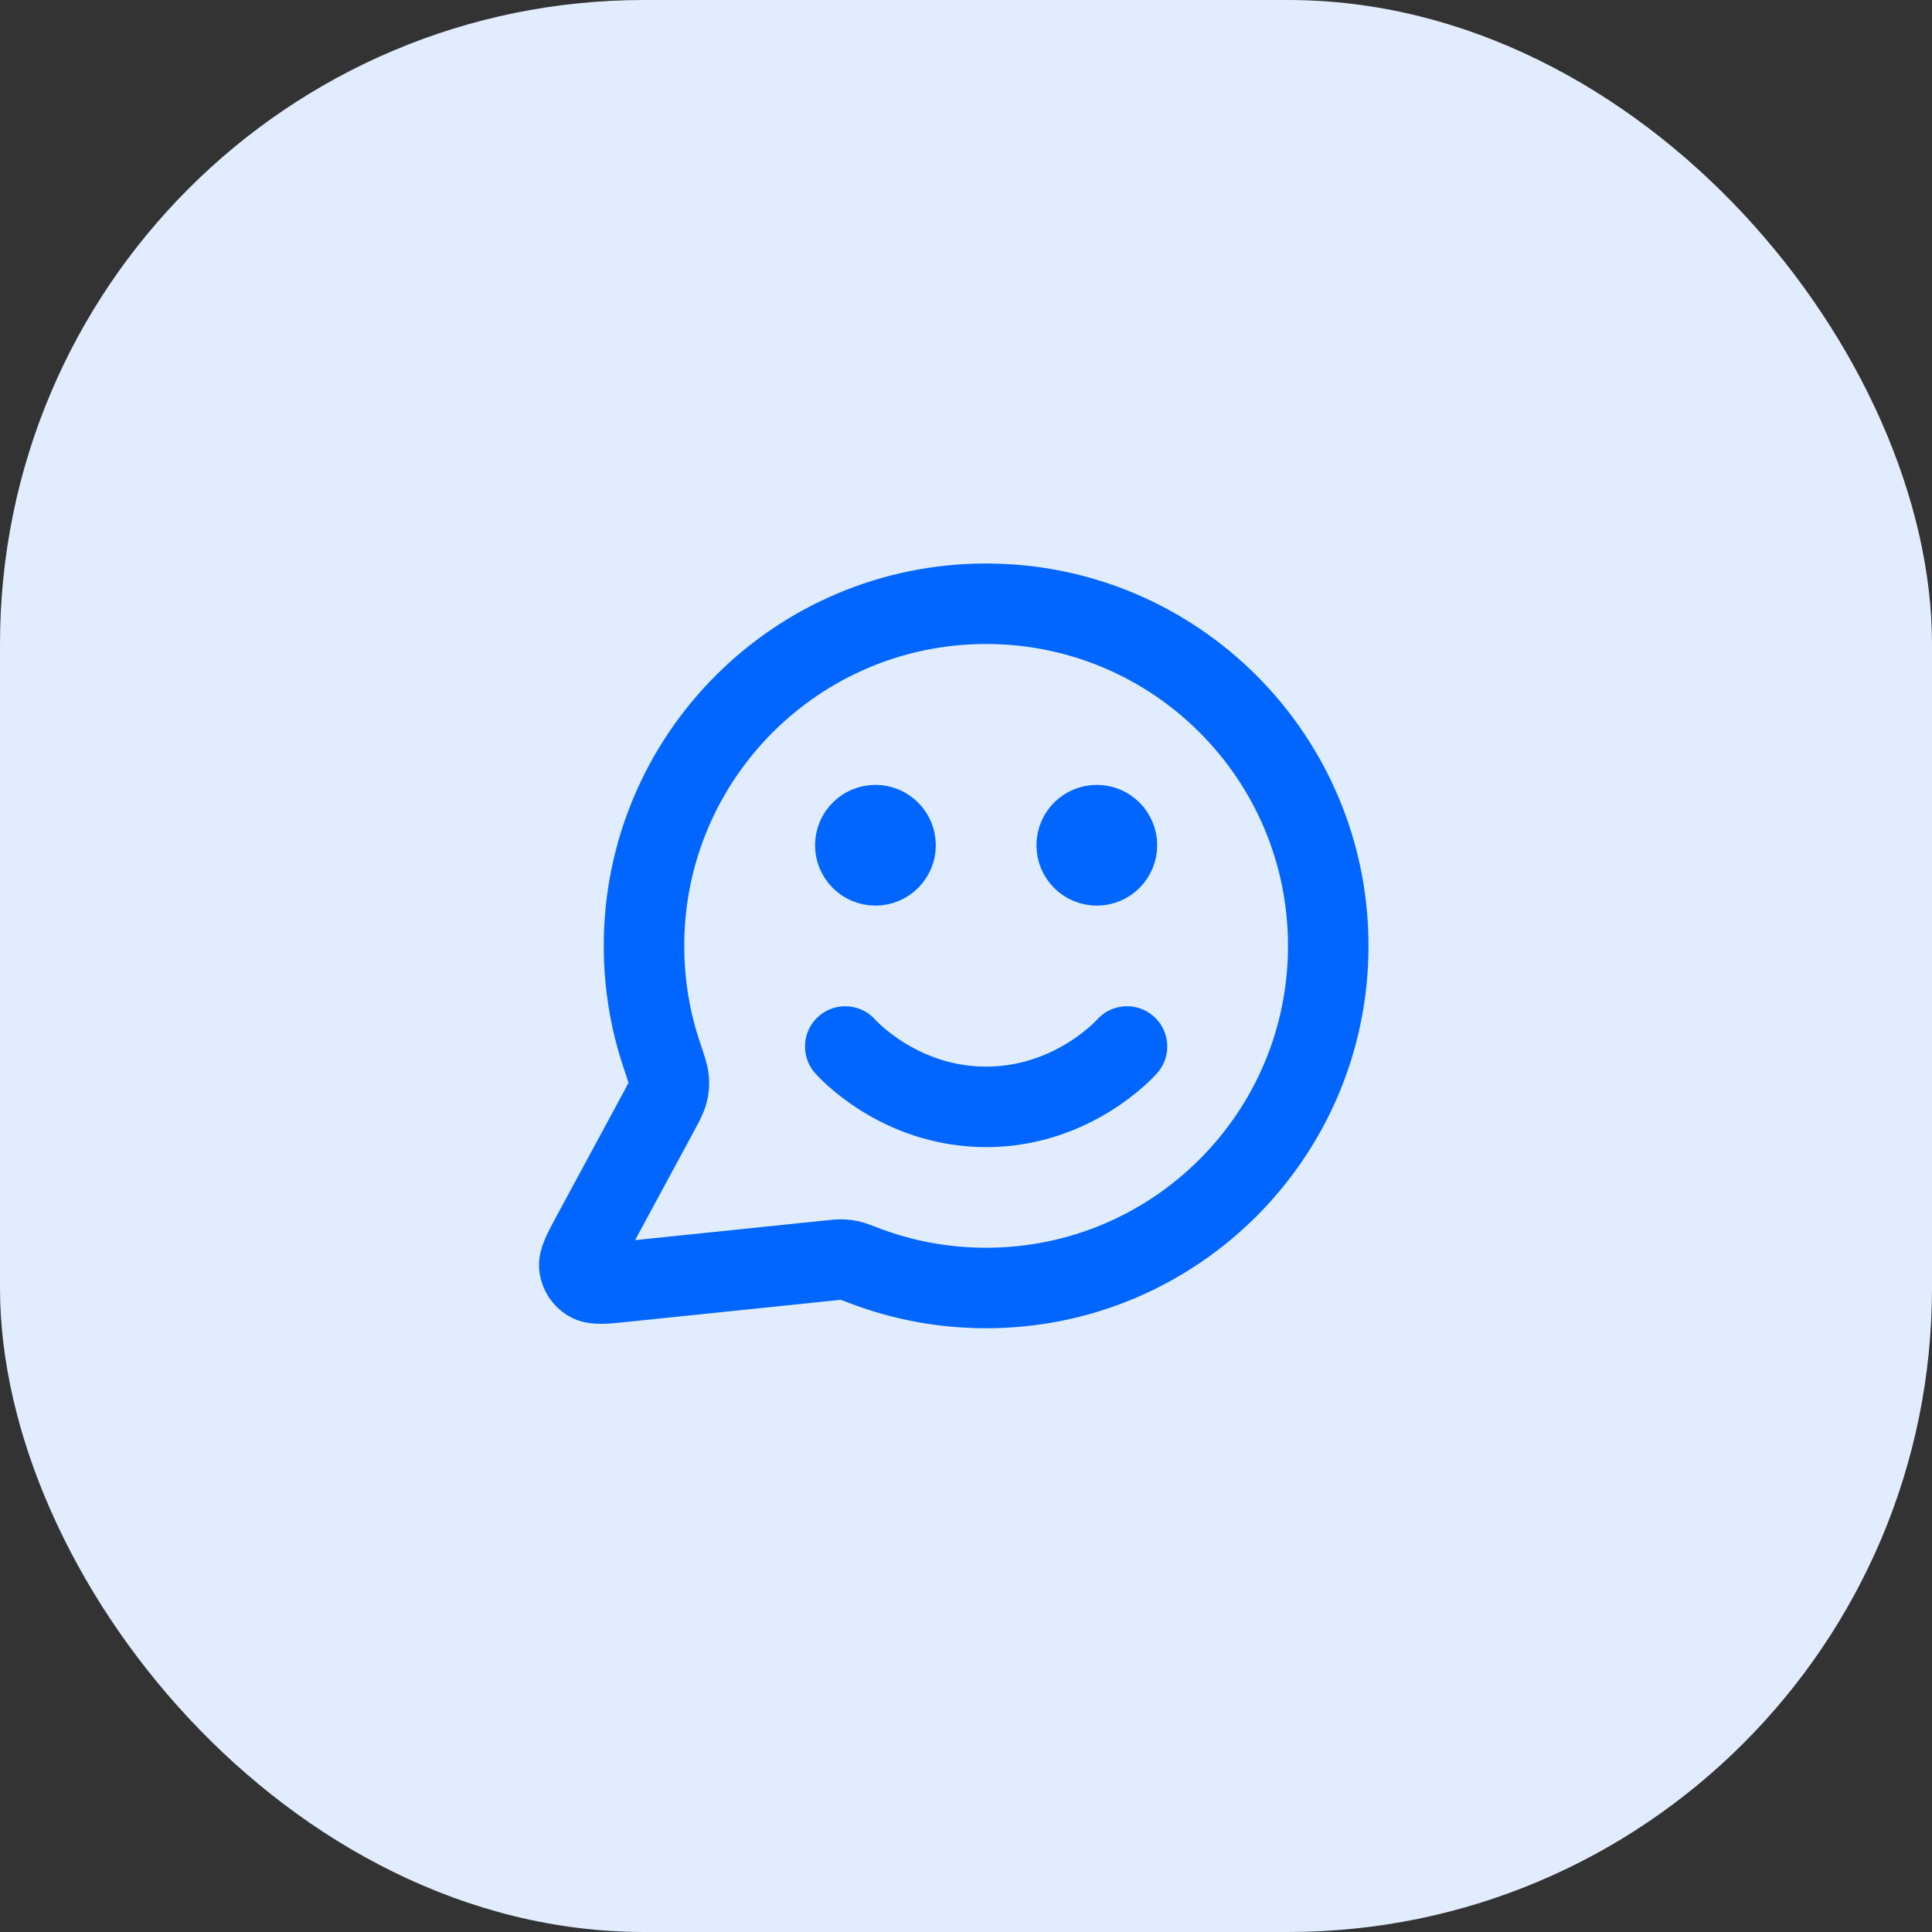 <?xml version="1.0" encoding="UTF-8"?>
<svg xmlns="http://www.w3.org/2000/svg" width="48" height="48" viewBox="0 0 48 48" fill="none">
  <rect x="0" y="0" width="48" height="48" fill="#333333" stroke="none"/>
  <rect width="48" height="48" rx="16" fill="#E1EDFE"></rect>
  <path d="M21 26C21 26 22.312 27.5 24.5 27.5C26.687 27.5 28 26 28 26M27.25 21H27.26M21.75 21H21.76M24.5 32C29.194 32 33 28.194 33 23.5C33 18.806 29.194 15 24.5 15C19.805 15 16 18.806 16 23.5C16 24.45 16.155 25.364 16.443 26.217C16.551 26.538 16.605 26.698 16.615 26.821C16.625 26.943 16.617 27.029 16.587 27.147C16.557 27.267 16.489 27.392 16.355 27.641L14.719 30.668C14.486 31.1 14.369 31.316 14.395 31.483C14.418 31.628 14.503 31.756 14.629 31.832C14.773 31.92 15.017 31.895 15.505 31.844L20.626 31.315C20.781 31.299 20.859 31.291 20.93 31.294C20.999 31.296 21.048 31.303 21.116 31.319C21.185 31.334 21.271 31.368 21.445 31.434C22.393 31.8 23.423 32 24.5 32ZM27.75 21C27.75 21.276 27.526 21.5 27.25 21.5C26.974 21.5 26.75 21.276 26.75 21C26.75 20.724 26.974 20.5 27.25 20.5C27.526 20.5 27.75 20.724 27.75 21ZM22.25 21C22.25 21.276 22.026 21.5 21.75 21.5C21.474 21.5 21.25 21.276 21.25 21C21.25 20.724 21.474 20.5 21.75 20.5C22.026 20.5 22.25 20.724 22.25 21Z" stroke="#0066FF" stroke-width="2" stroke-linecap="round" stroke-linejoin="round"></path>
</svg>
